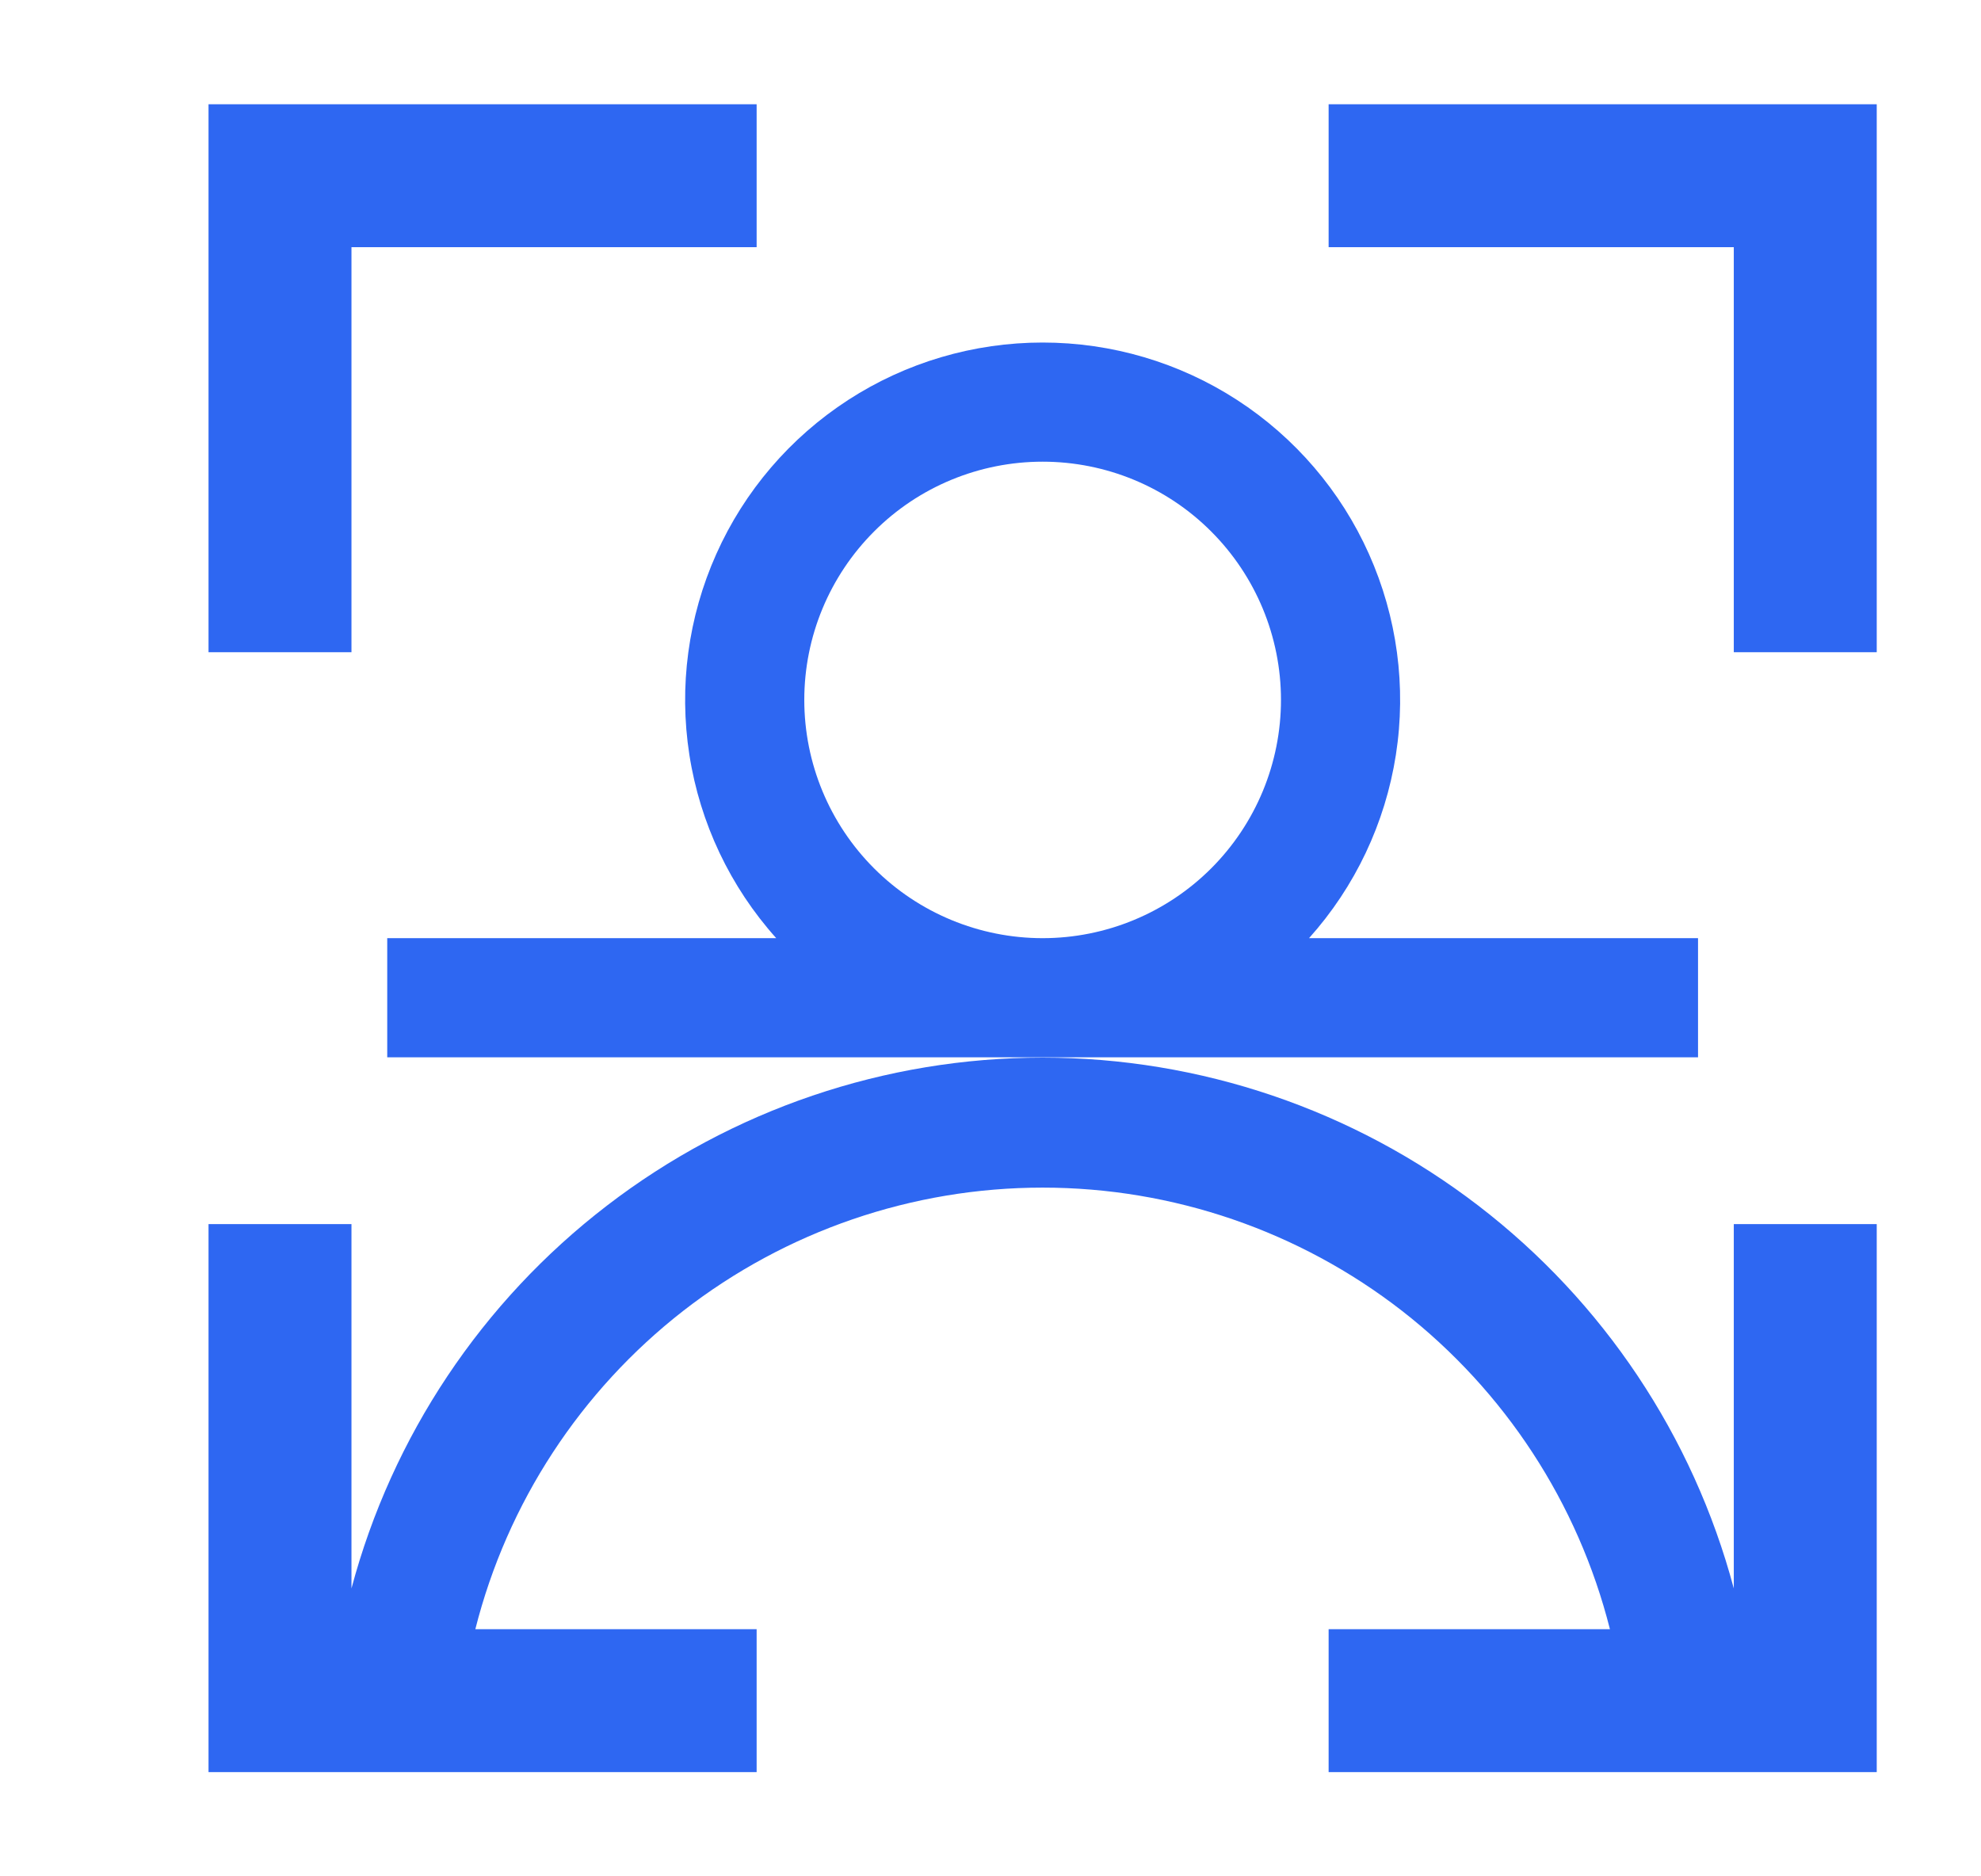 <svg width="19" height="18" viewBox="0 0 19 18" fill="none" xmlns="http://www.w3.org/2000/svg">
<g id="weizaojiance 1">
<g id="Group 1142814980">
<path id="Vector" d="M12.555 9H16.286V10.143H3.714V9H7.445C7.003 8.507 6.714 7.896 6.612 7.242C6.51 6.588 6.6 5.919 6.87 5.315C7.14 4.71 7.58 4.197 8.135 3.837C8.69 3.477 9.338 3.286 10 3.286C10.662 3.286 11.31 3.477 11.865 3.837C12.42 4.197 12.86 4.71 13.13 5.315C13.4 5.919 13.49 6.588 13.388 7.242C13.286 7.896 12.997 8.507 12.555 9ZM4.56 15.629H7.257V17H2V11.743H3.371V15.238C3.761 13.777 4.622 12.487 5.821 11.566C7.019 10.645 8.489 10.146 10 10.146C11.511 10.146 12.98 10.645 14.179 11.566C15.378 12.487 16.239 13.777 16.629 15.238V11.743H18V17H12.743V15.629H15.441C15.135 14.418 14.433 13.344 13.448 12.576C12.462 11.809 11.249 11.393 10 11.393C8.751 11.393 7.538 11.809 6.552 12.576C5.567 13.344 4.865 14.418 4.559 15.629H4.56ZM3.371 2.371V6.257H2V1H7.257V2.371H3.371ZM12.743 1H18V6.257H16.629V2.371H12.743V1ZM10 4.429C9.394 4.429 8.812 4.669 8.384 5.098C7.955 5.527 7.714 6.108 7.714 6.714C7.714 7.321 7.955 7.902 8.384 8.331C8.812 8.759 9.394 9 10 9C10.606 9 11.188 8.759 11.616 8.331C12.045 7.902 12.286 7.321 12.286 6.714C12.286 6.108 12.045 5.527 11.616 5.098C11.188 4.669 10.606 4.429 10 4.429Z" fill="#2E67F2"/>
</g>
</g>
</svg>
